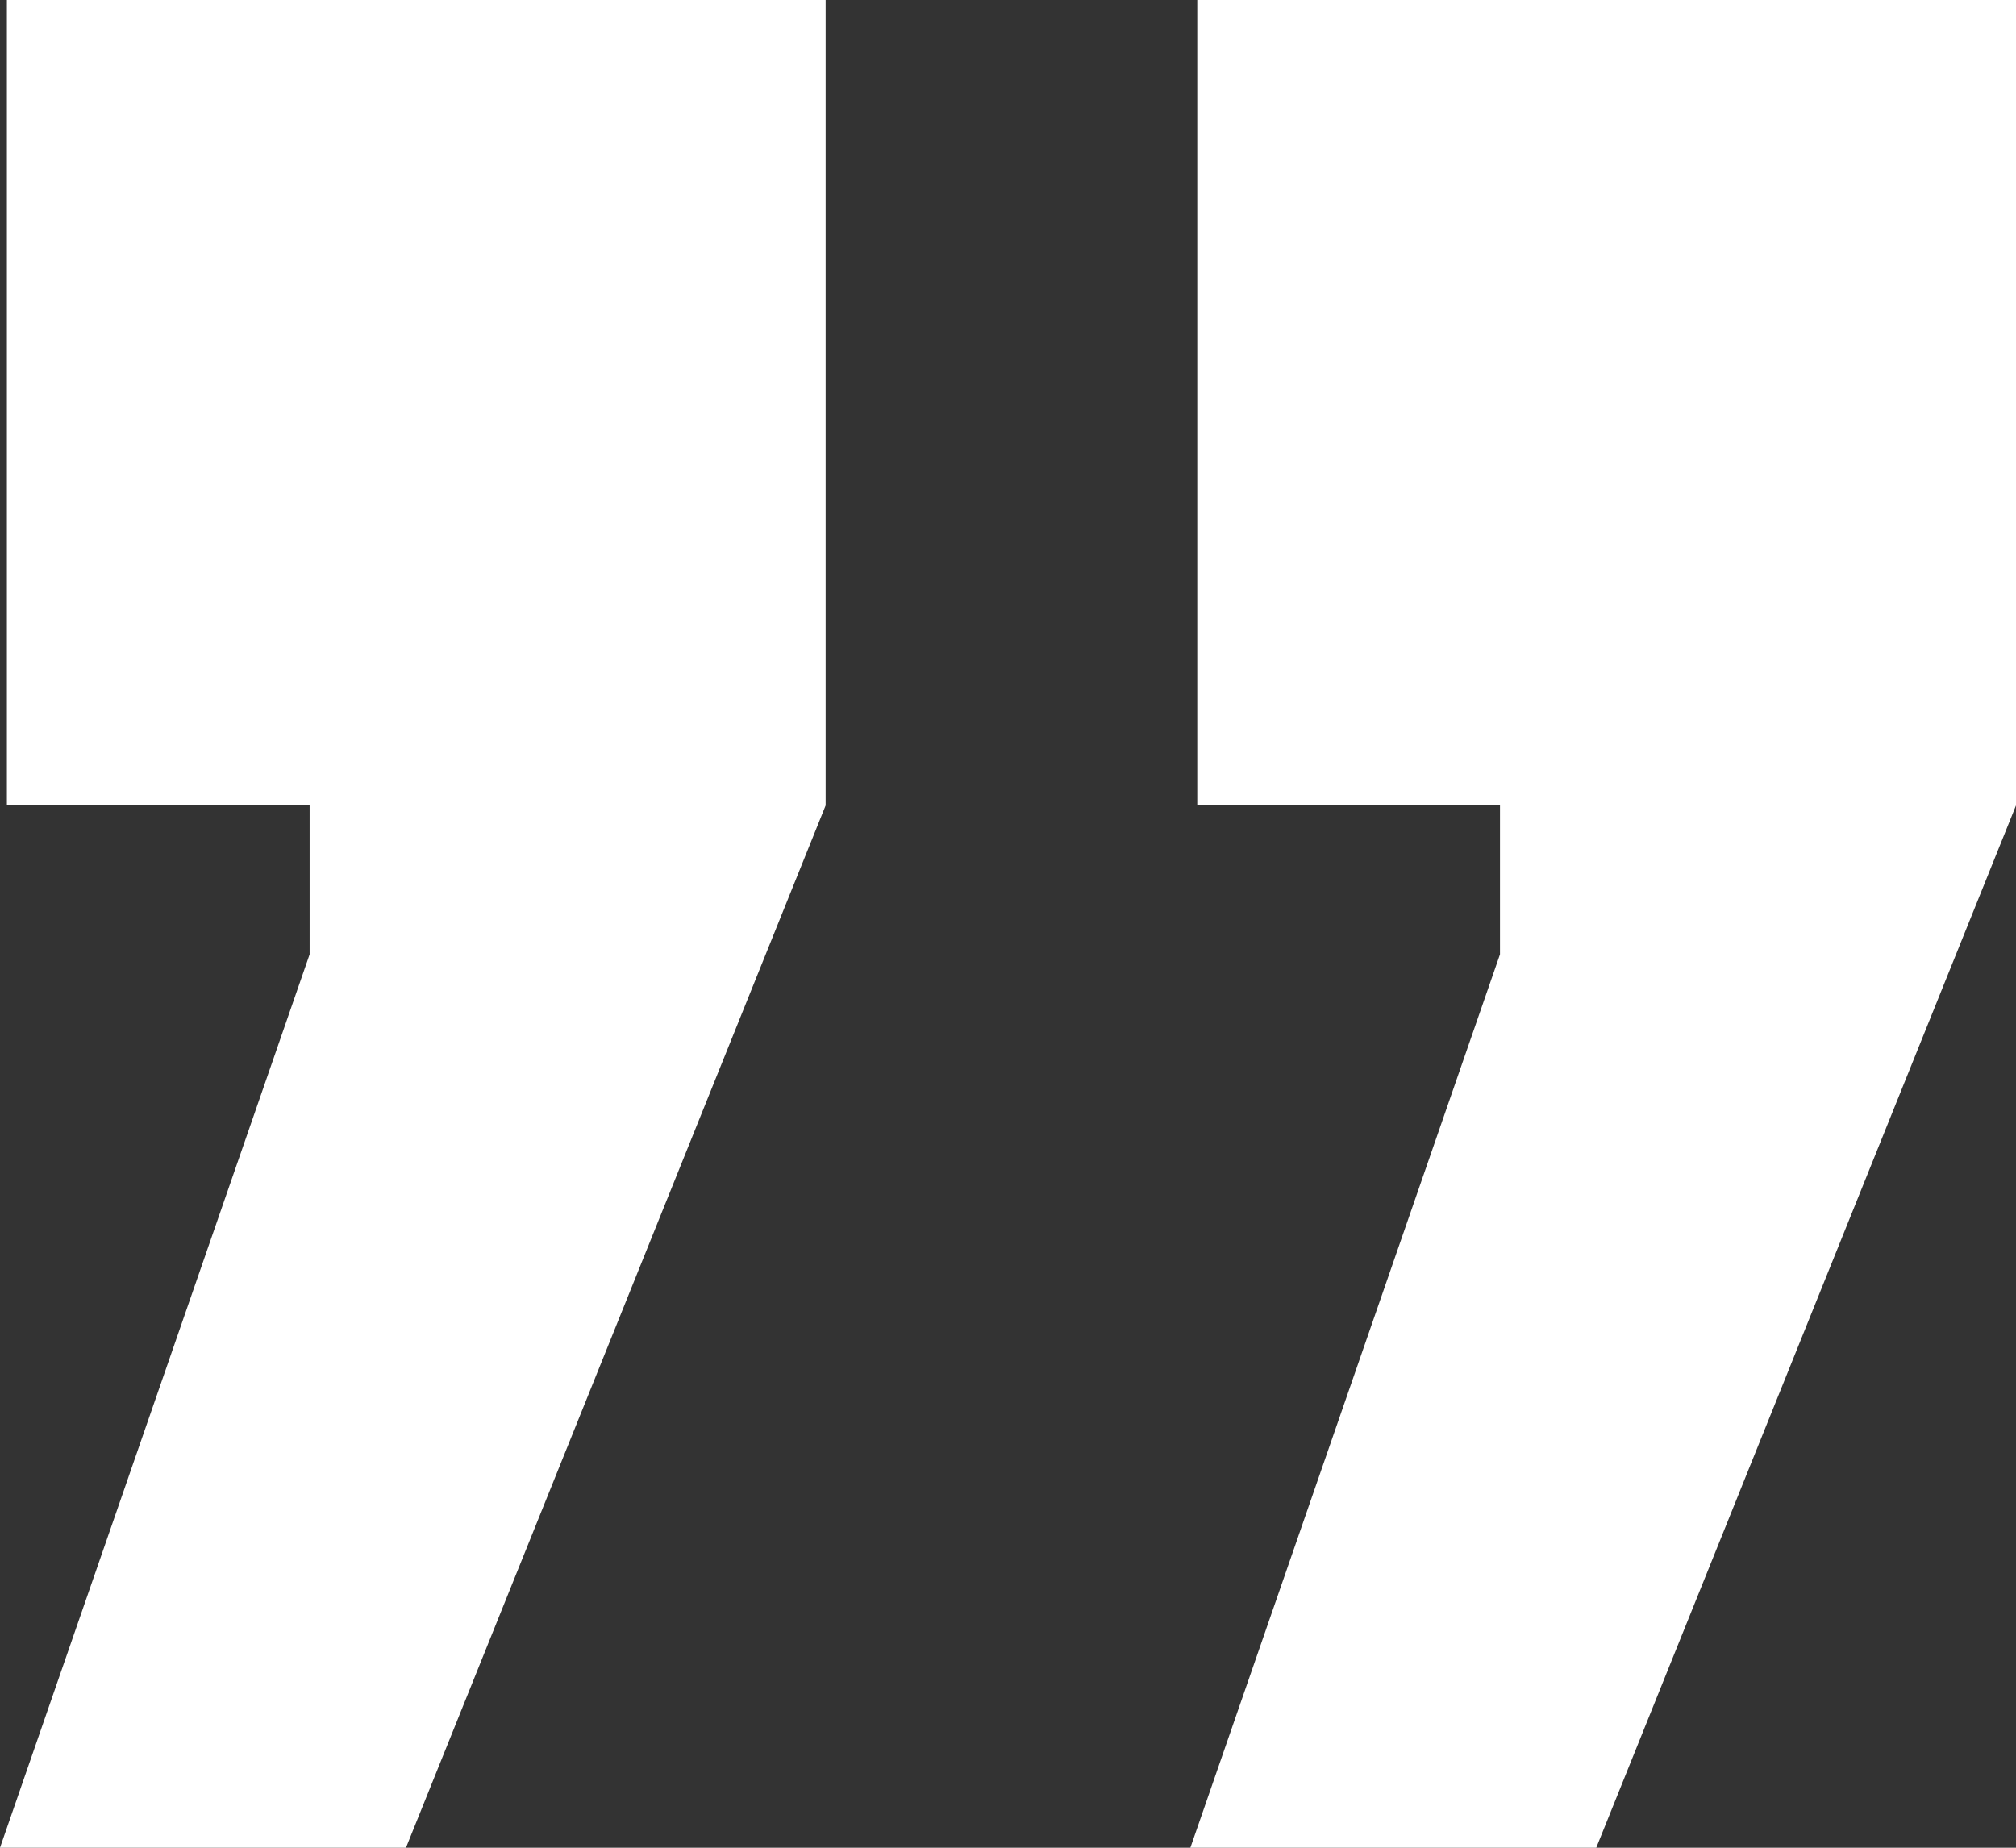 <svg width="24" height="22" viewBox="0 0 24 22" fill="none" xmlns="http://www.w3.org/2000/svg">
<rect x="0" y="0" width="24" height="22" fill="#333333" stroke="none"/>
<path d="M6.10352e-05 22L3.686 11.363V9.59H0.082V0H9.829V9.59L4.833 22H6.10352e-05ZM14.171 22L17.857 11.363V9.59H14.253V0H24V9.59L19.003 22H14.171Z" fill="white"/>
</svg>
